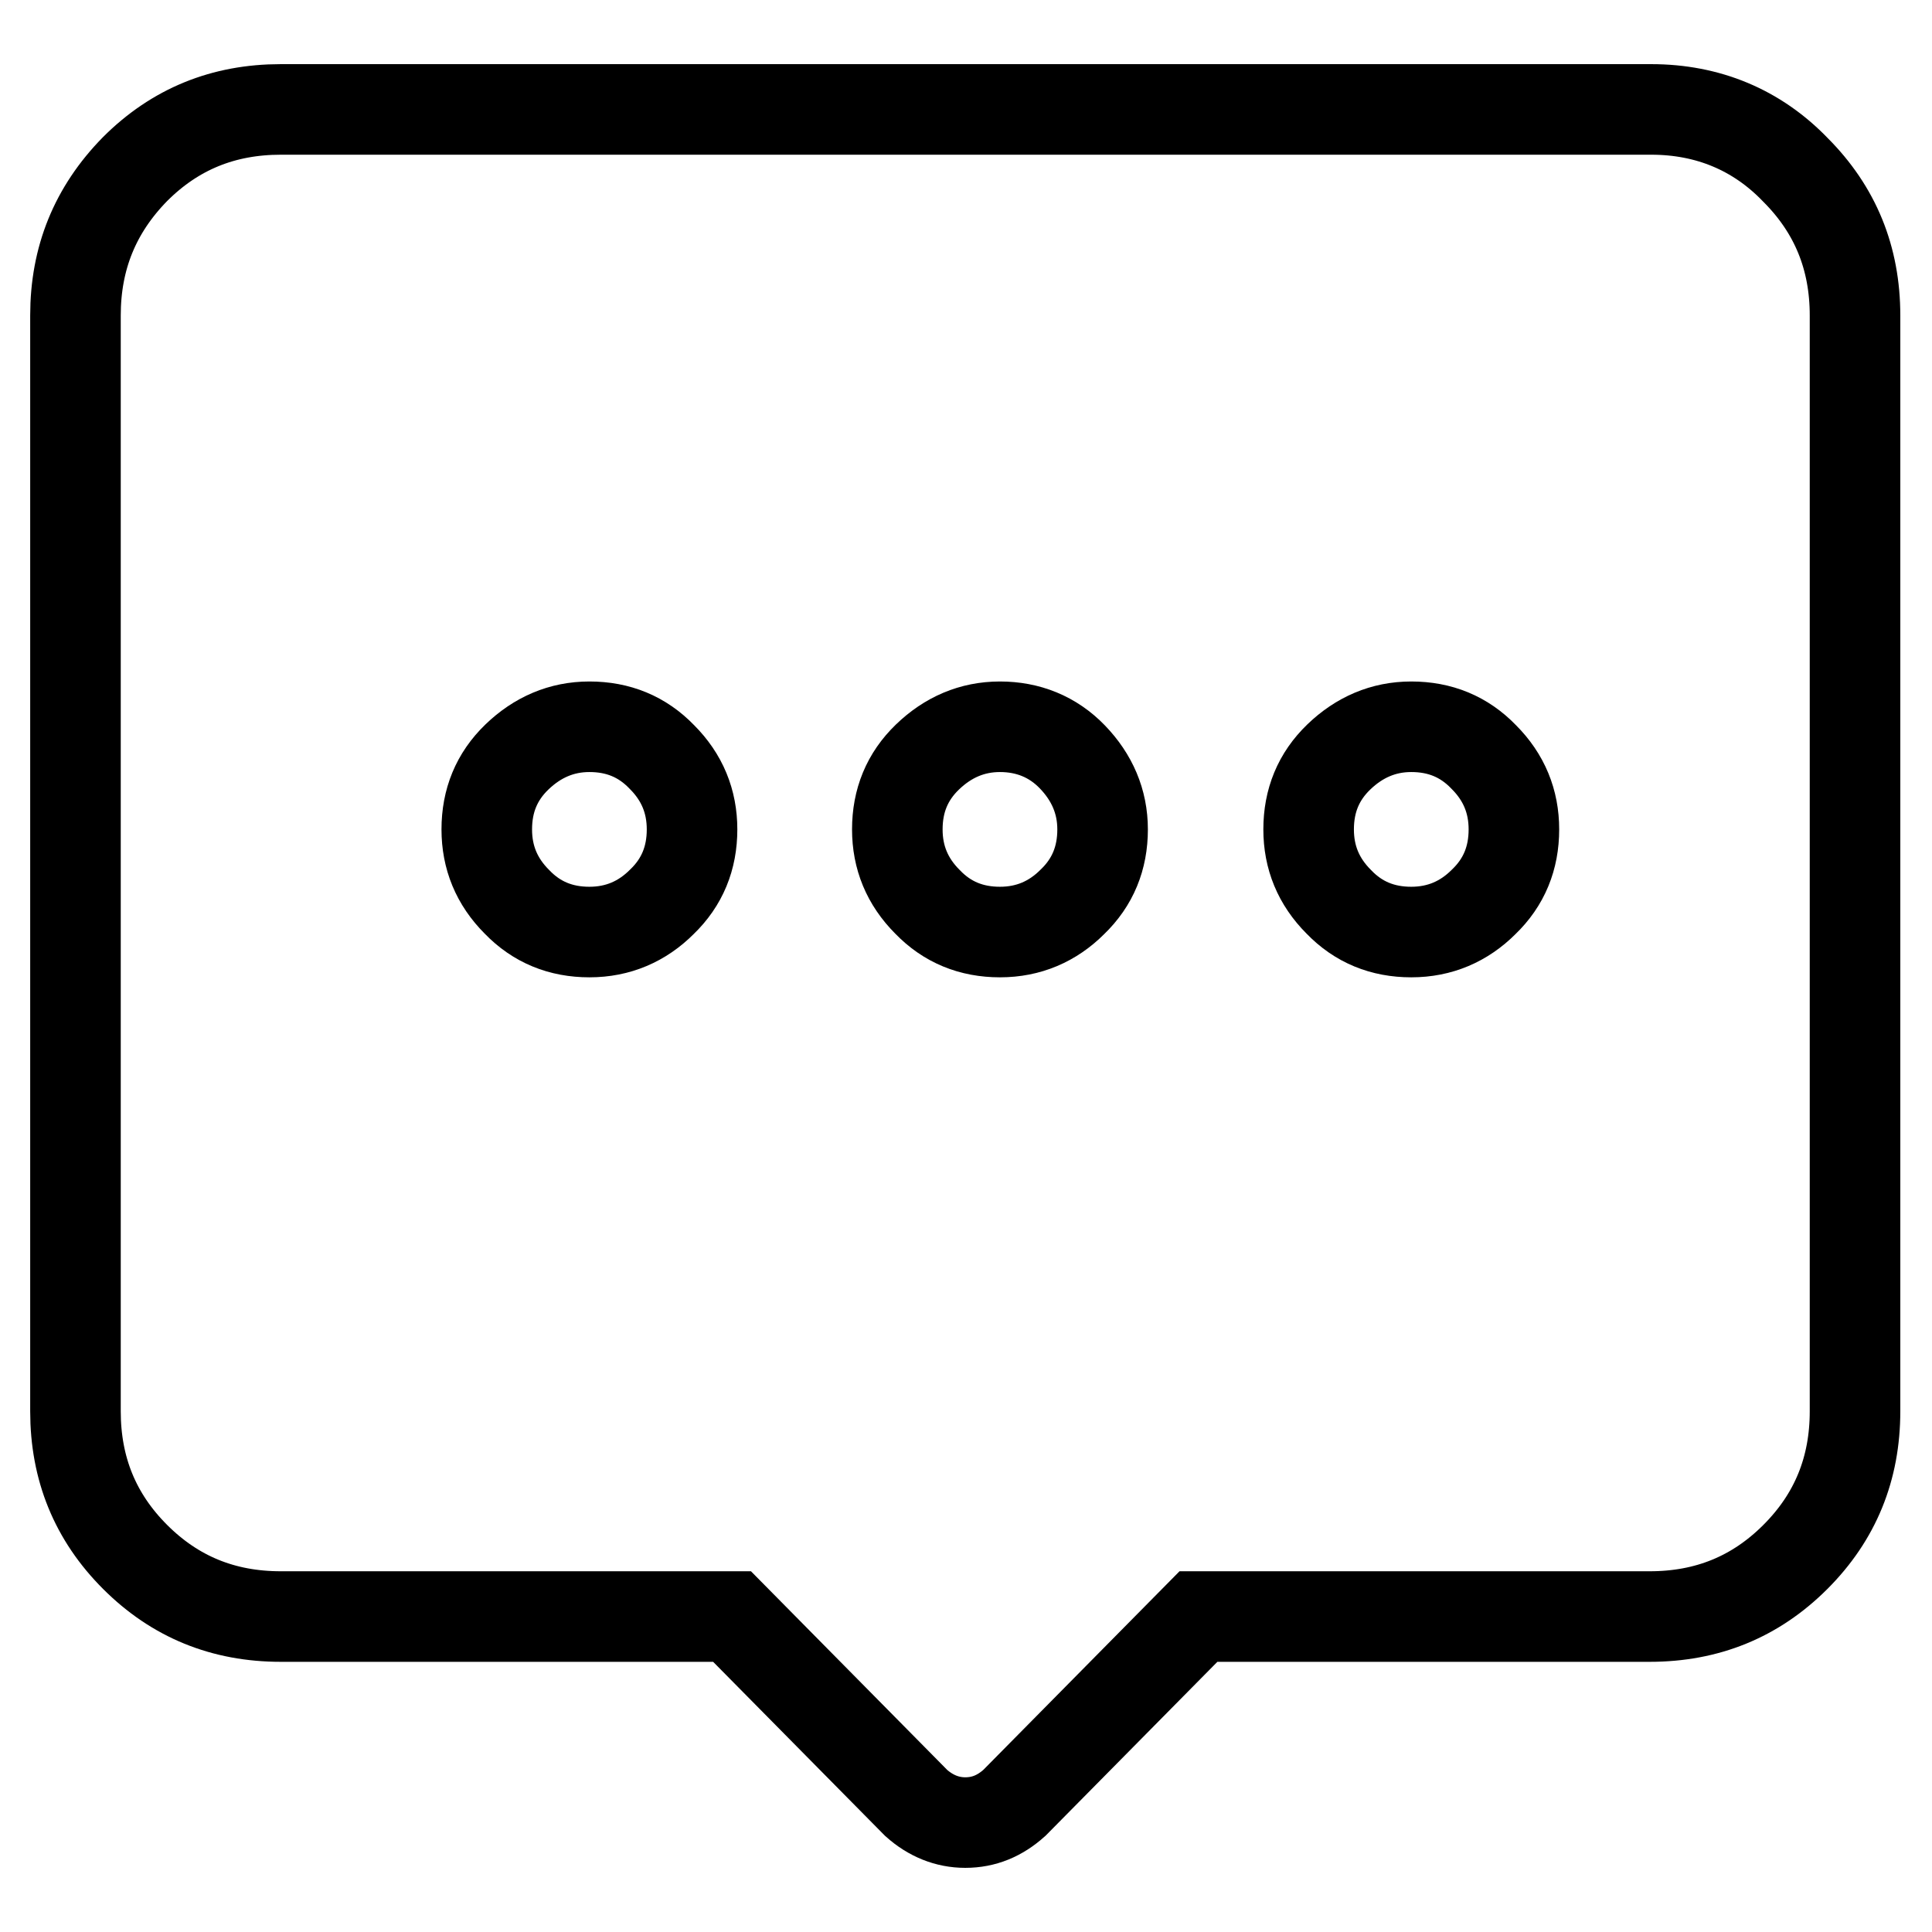 <?xml version="1.0" encoding="utf-8"?>
<!-- Svg Vector Icons : http://www.onlinewebfonts.com/icon -->
<!DOCTYPE svg PUBLIC "-//W3C//DTD SVG 1.1//EN" "http://www.w3.org/Graphics/SVG/1.1/DTD/svg11.dtd">
<svg version="1.1" xmlns="http://www.w3.org/2000/svg" xmlns:xlink="http://www.w3.org/1999/xlink" x="0px" y="0px" viewBox="0 0 256 256" enable-background="new 0 0 256 256" xml:space="preserve">
<g> <path stroke-width="12" fill-opacity="0" stroke="#000000"  d="M218.8,14.5H37.2c-7.6,0-14,2.6-19.3,7.9C12.6,27.8,10,34.2,10,41.8V187c0,7.6,2.6,14,7.9,19.3 c5.3,5.3,11.7,7.9,19.3,7.9h59.8l24.4,24.7c1.9,1.7,4.1,2.6,6.5,2.6c2.5,0,4.6-0.9,6.5-2.6l24.4-24.7h59.8c7.6,0,14-2.6,19.3-7.9 c5.3-5.3,7.9-11.7,7.9-19.3V41.8c0-7.6-2.6-14-7.9-19.3C232.8,17.2,226.3,14.5,218.8,14.5L218.8,14.5z M78.1,123.5 c-3.8,0-7-1.3-9.6-4c-2.7-2.7-4-5.9-4-9.6c0-3.8,1.3-7,4-9.6c2.7-2.6,5.9-4,9.6-4c3.8,0,7,1.3,9.6,4c2.7,2.7,4,5.9,4,9.6 c0,3.8-1.3,7-4,9.6C85.1,122.1,81.9,123.5,78.1,123.5z M132.5,123.5c-3.8,0-7-1.3-9.6-4c-2.7-2.7-4-5.9-4-9.6c0-3.8,1.3-7,4-9.6 c2.7-2.6,5.9-4,9.6-4s7,1.3,9.6,4c2.6,2.7,4,5.9,4,9.6c0,3.8-1.3,7-4,9.6C139.5,122.1,136.3,123.5,132.5,123.5z M187,123.5 c-3.8,0-7-1.3-9.6-4c-2.7-2.7-4-5.9-4-9.6c0-3.8,1.3-7,4-9.6c2.7-2.6,5.9-4,9.6-4c3.8,0,7,1.3,9.6,4c2.7,2.7,4,5.9,4,9.6 c0,3.8-1.3,7-4,9.6C194,122.1,190.8,123.5,187,123.5z"/></g>
</svg>